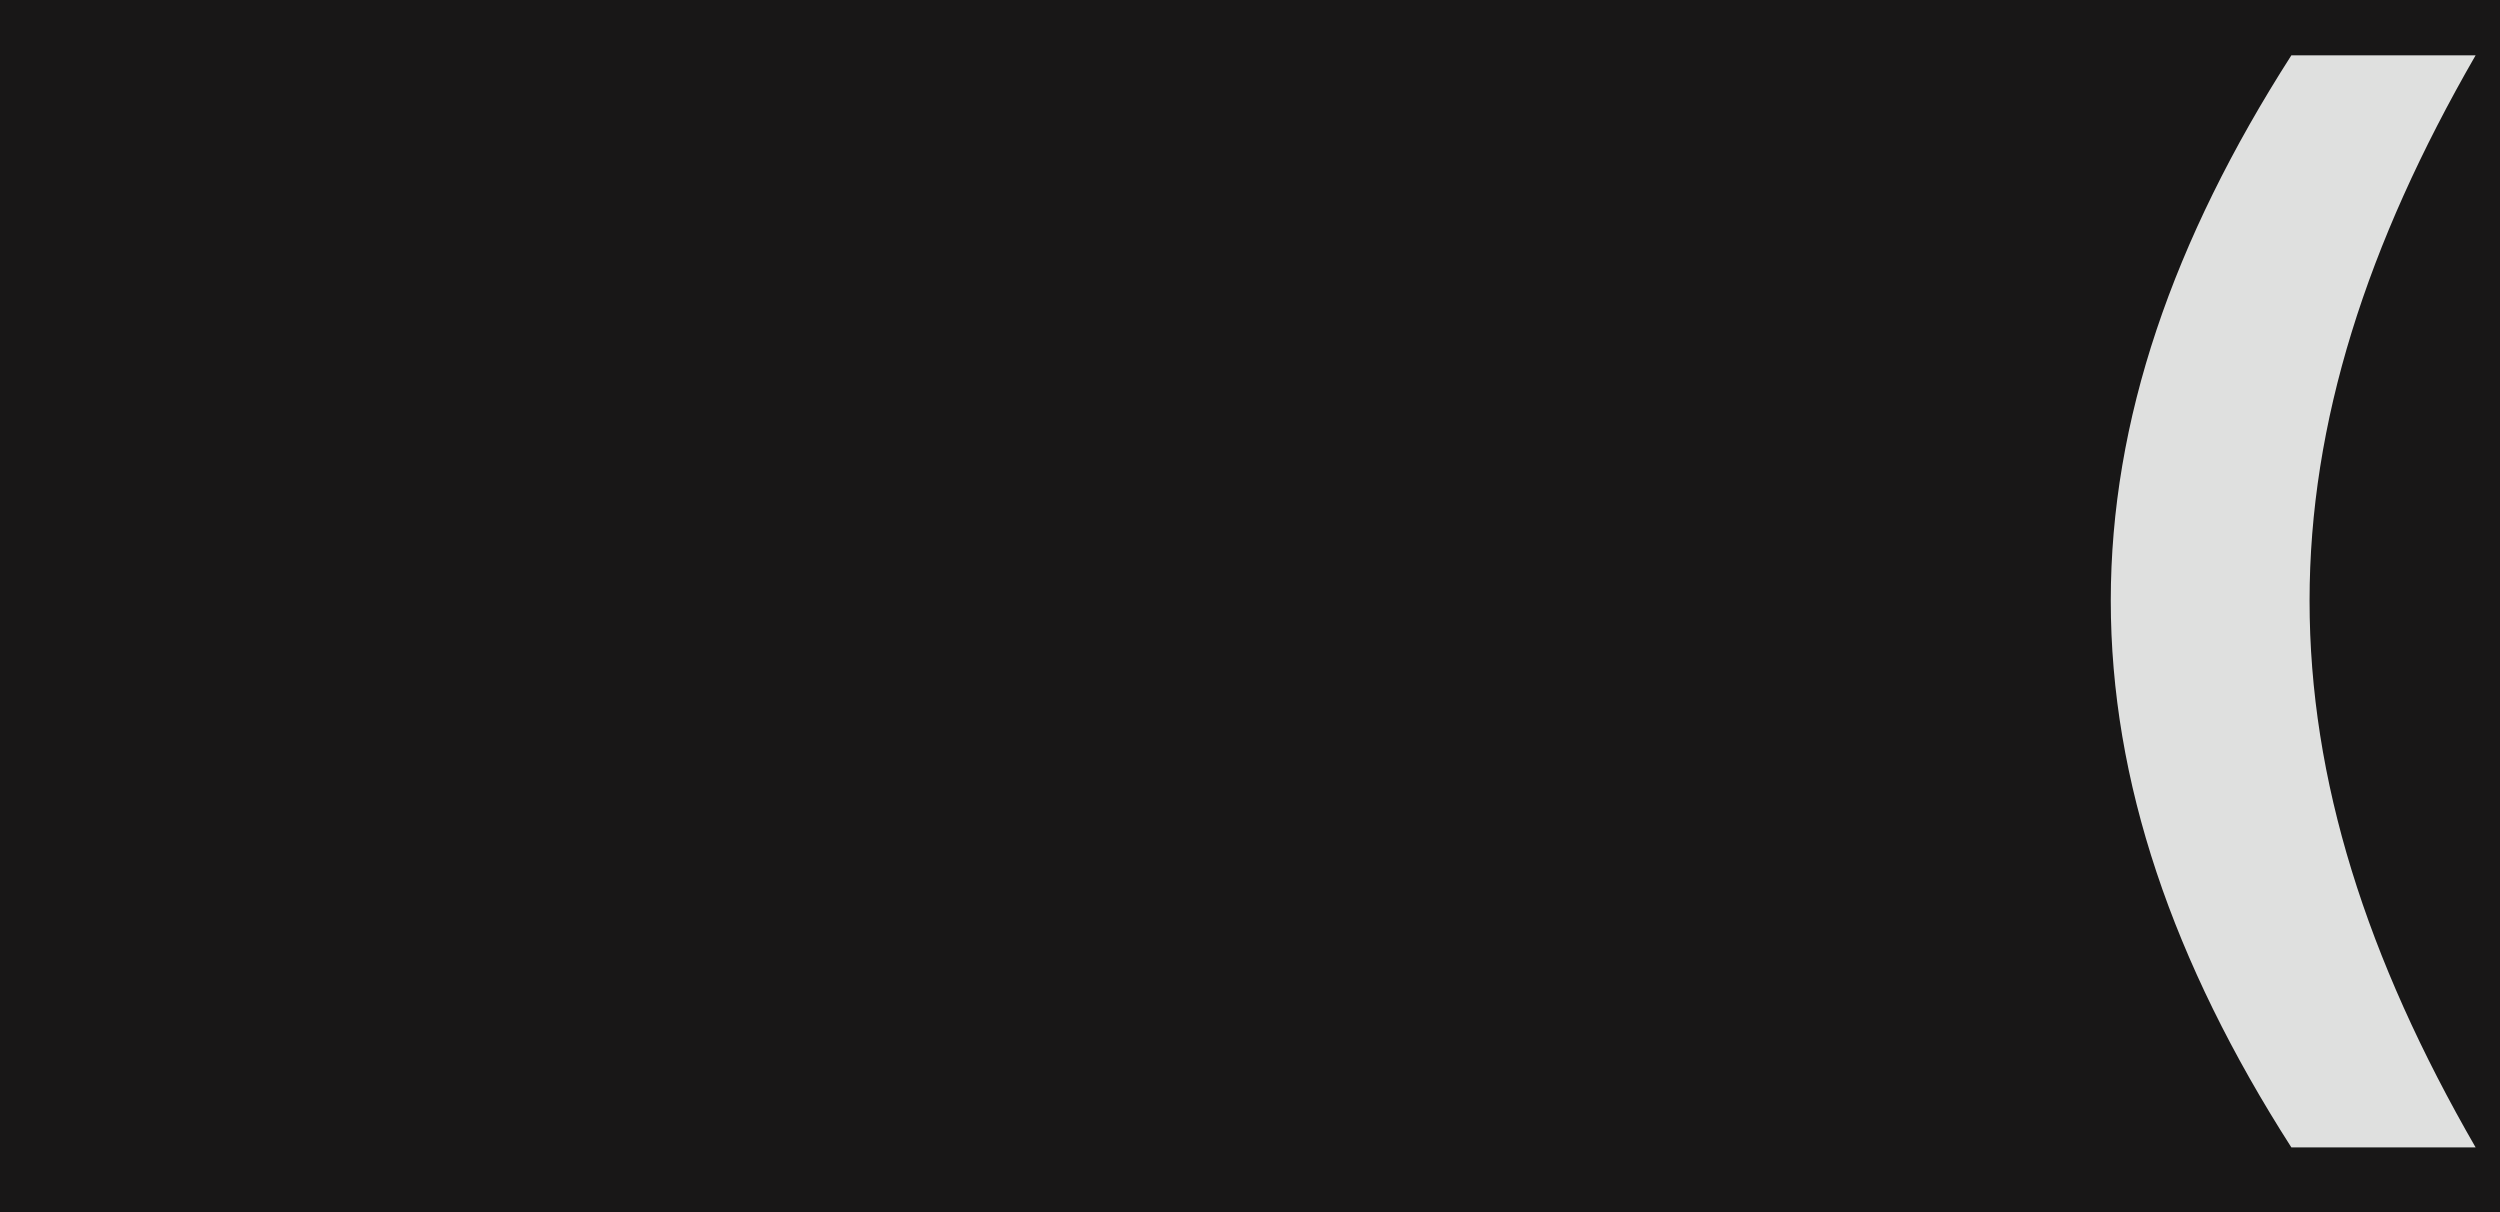 <?xml version="1.0" encoding="UTF-8"?> <svg xmlns="http://www.w3.org/2000/svg" width="132" height="64" viewBox="0 0 132 64" fill="none"><rect width="132" height="64" fill="#181717"></rect><path d="M120.985 60.584C114.713 50.792 111.449 41.256 111.449 31.72C111.449 22.184 114.713 12.712 120.985 2.92H130.713C124.953 12.904 121.945 22.312 121.945 31.72C121.945 41.192 124.953 50.6 130.713 60.584H120.985Z" fill="#DFE0DF"></path></svg> 